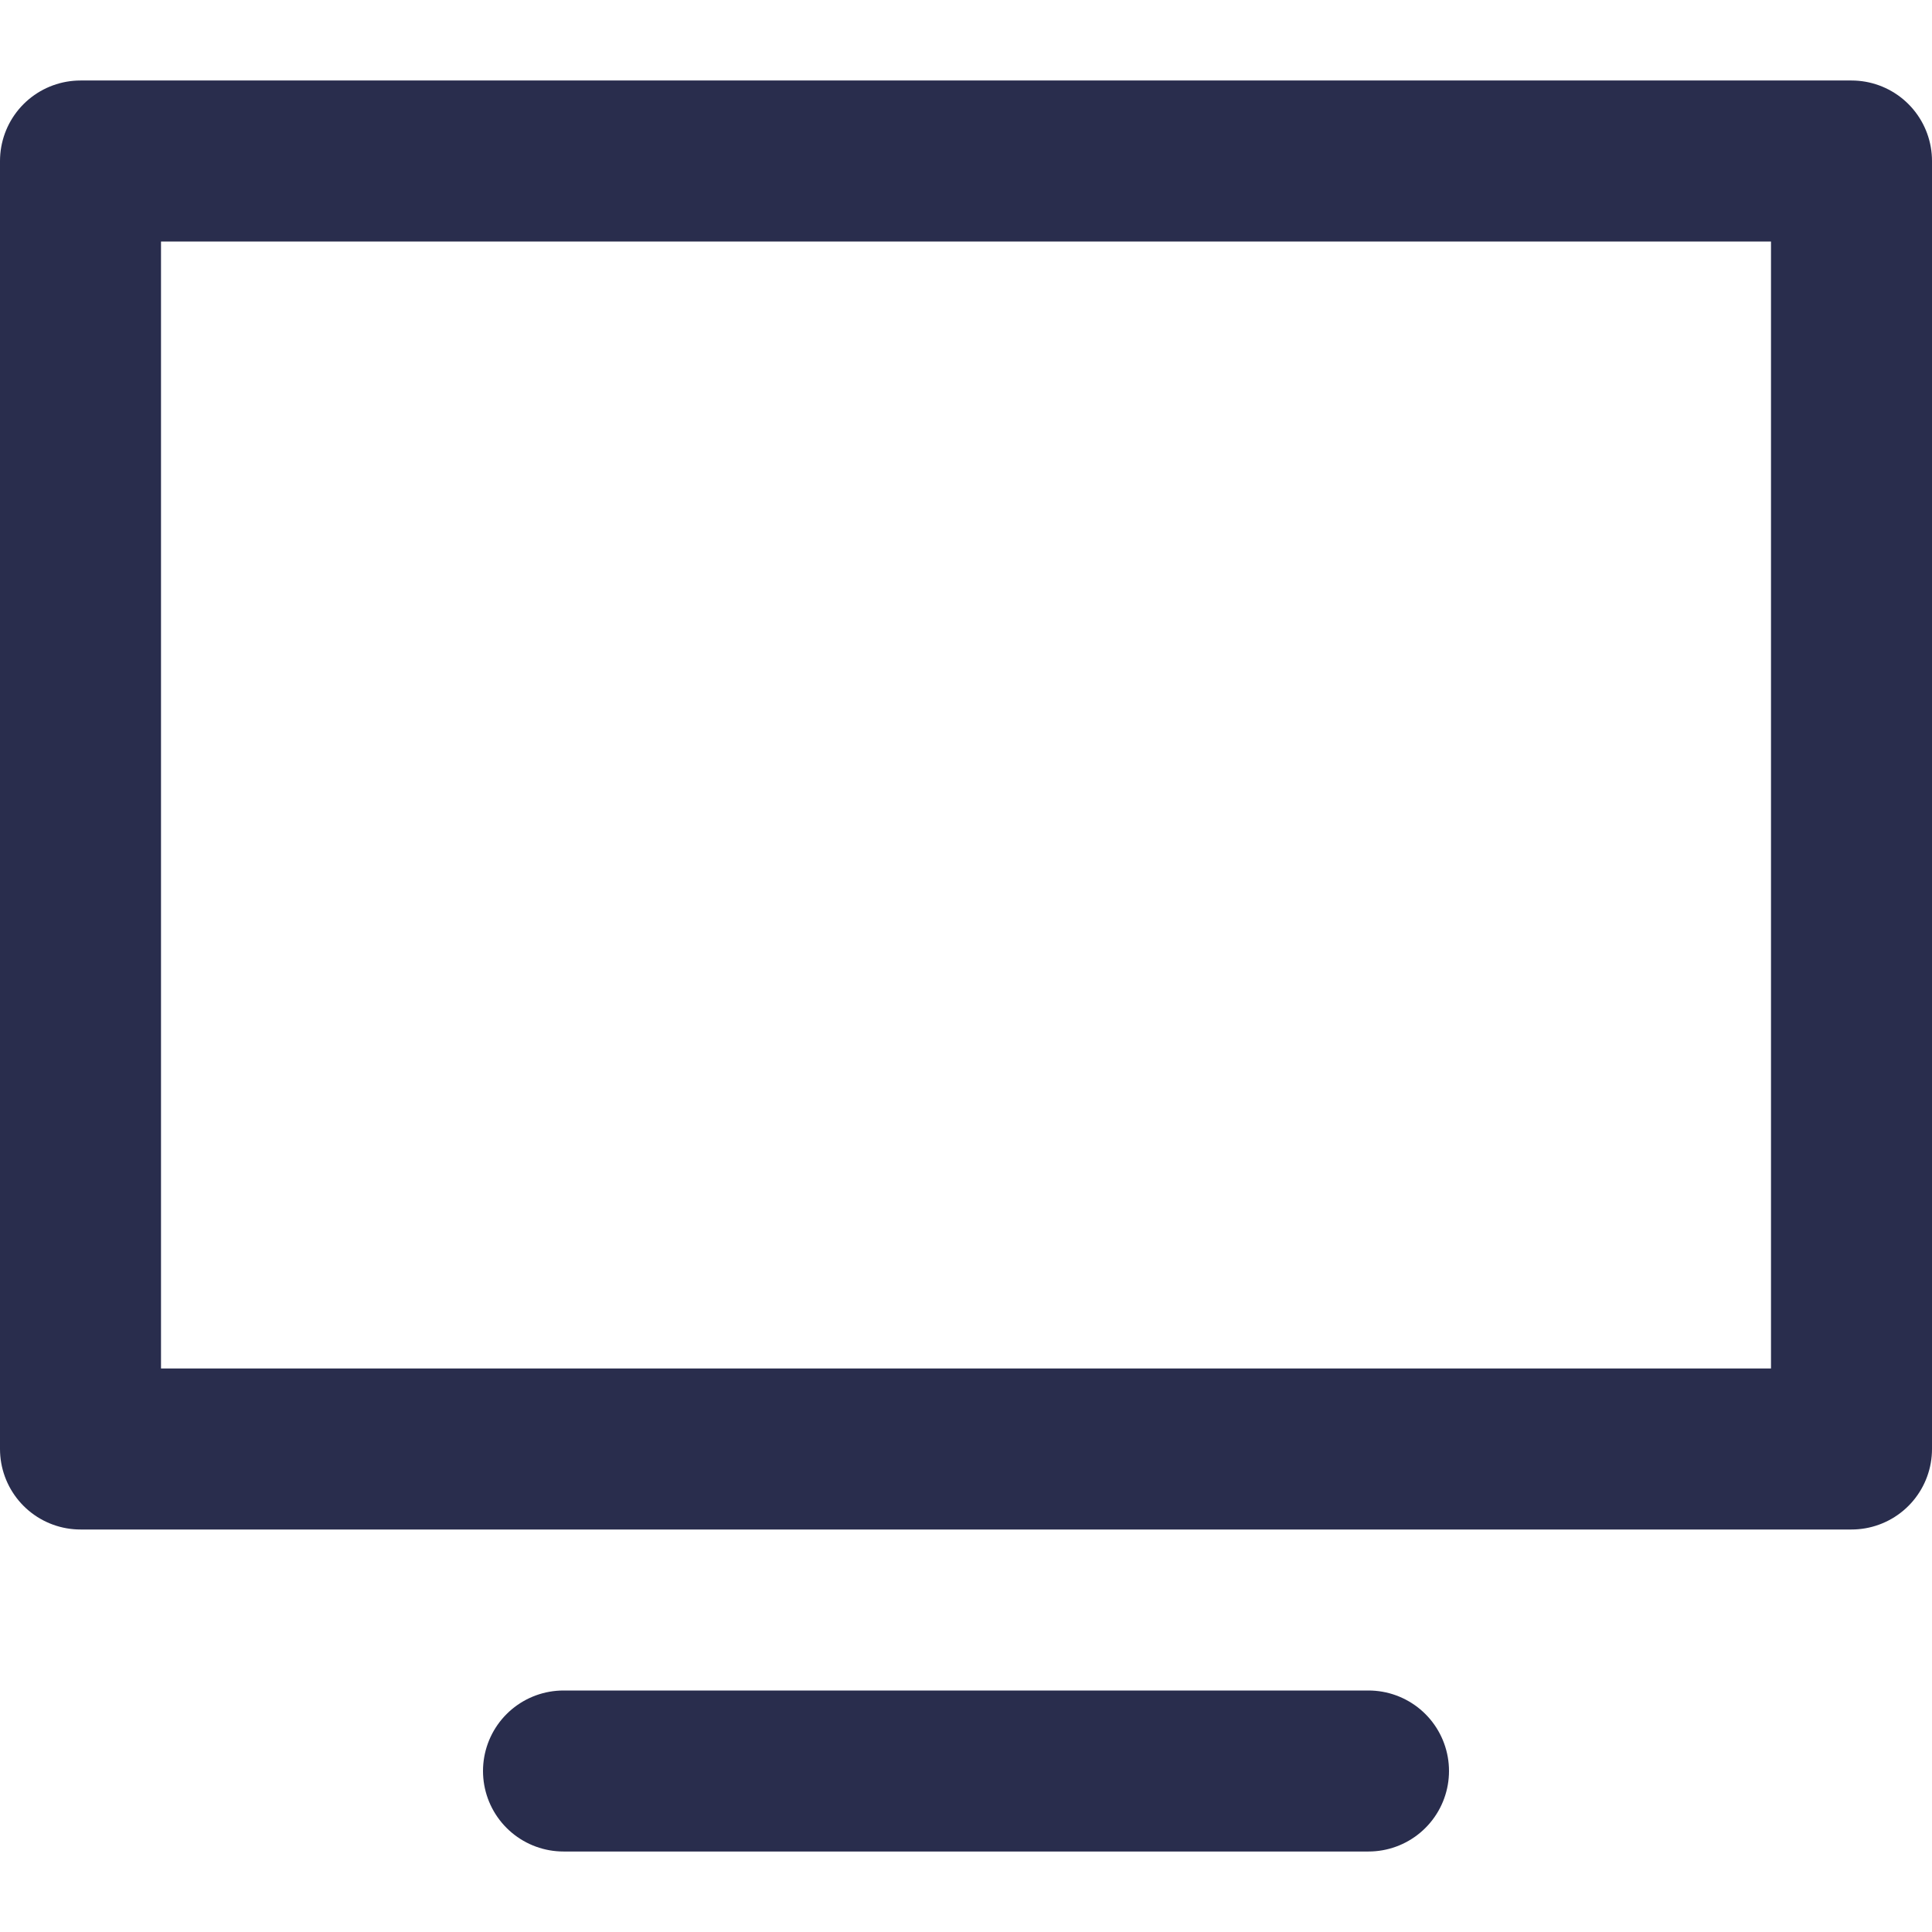 <svg width="24" height="24" viewBox="0 0 24 24" fill="none" xmlns="http://www.w3.org/2000/svg">
<path d="M7 22H17" stroke="#292D4D" stroke-width="2" stroke-linecap="round" stroke-linejoin="round"/>
<path d="M23 2H1V18H23V2Z" stroke="#292D4D" stroke-width="2" stroke-linecap="round" stroke-linejoin="round"/>
</svg>
